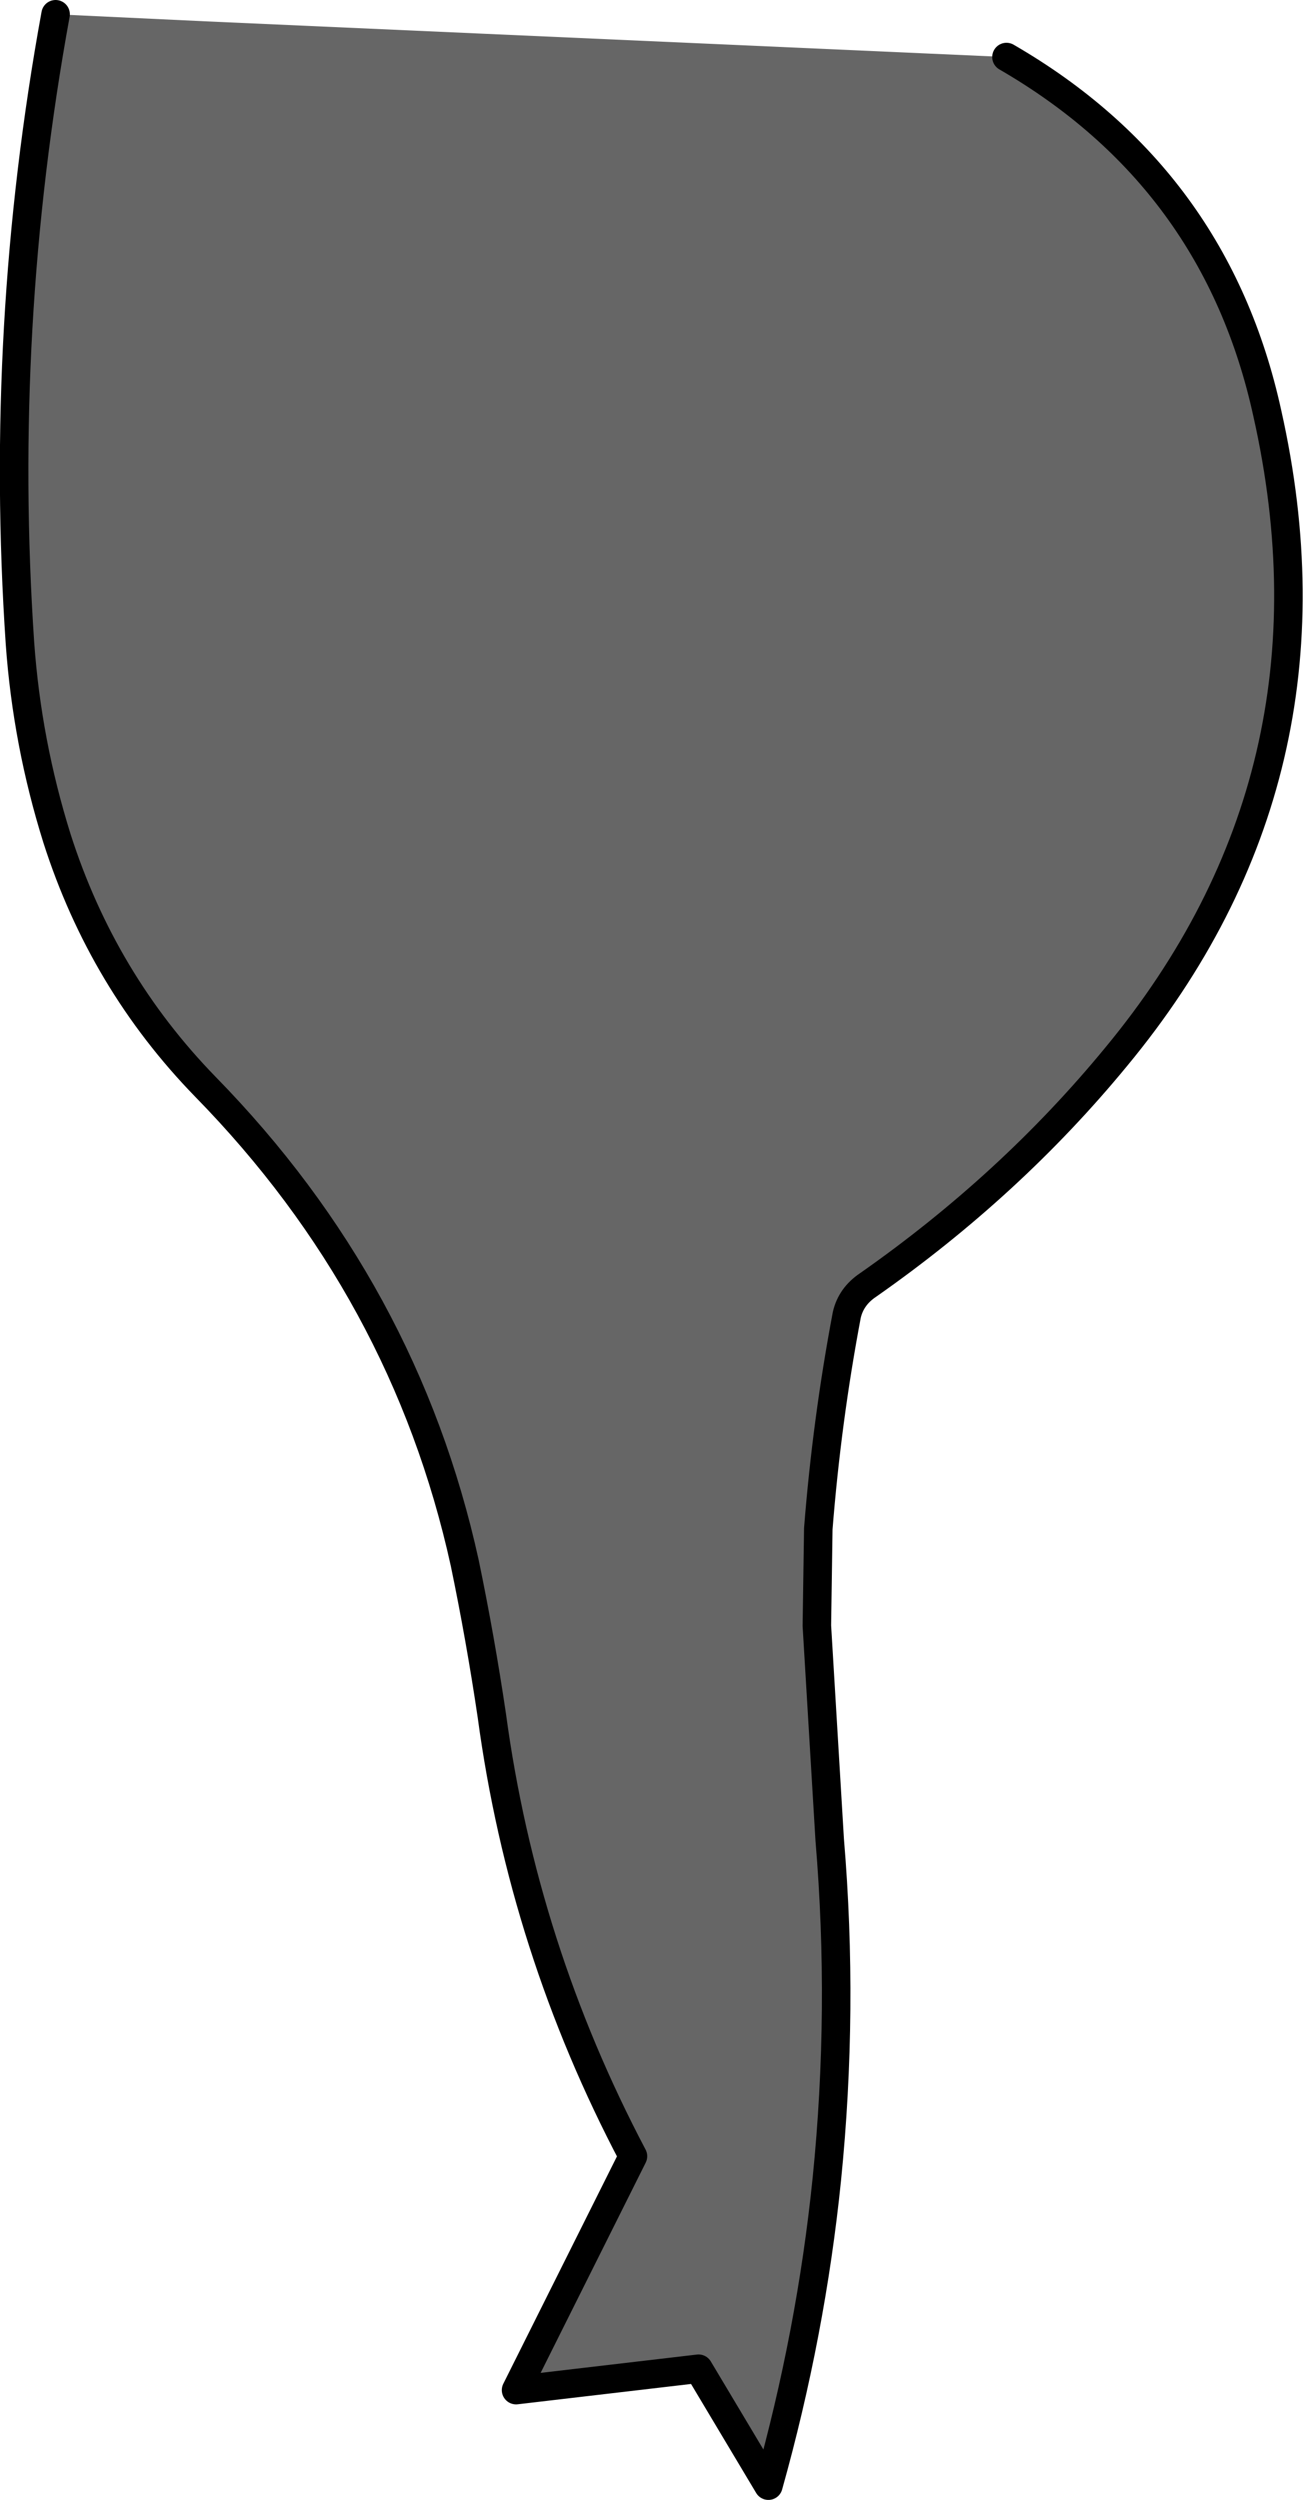 <?xml version="1.0" encoding="UTF-8" standalone="no"?>
<svg xmlns:xlink="http://www.w3.org/1999/xlink" height="87.65px" width="45.7px" xmlns="http://www.w3.org/2000/svg">
  <g transform="matrix(1.0, 0.0, 0.0, 1.0, 21.65, 43.85)">
    <path d="M13.65 -41.85 Q21.0 -37.6 22.8 -29.35 25.65 -16.65 17.5 -6.8 13.8 -2.3 8.8 1.2 8.2 1.6 8.05 2.25 7.35 5.95 7.05 9.75 L7.0 13.15 7.45 20.65 Q7.95 26.6 7.35 32.55 6.8 37.95 5.3 43.3 L2.85 39.2 -3.55 39.95 0.55 31.75 Q-3.3 24.45 -4.4 16.3 -4.8 13.6 -5.35 10.95 -7.45 1.4 -14.45 -5.75 -18.05 -9.45 -19.65 -14.45 -20.7 -17.8 -20.95 -21.3 -21.7 -32.4 -19.7 -43.35 L-14.4 -43.1 13.65 -41.85" fill="#666666" fill-rule="evenodd" stroke="none"/>
    <path d="M-19.7 -43.35 Q-21.7 -32.4 -20.95 -21.3 -20.7 -17.8 -19.65 -14.45 -18.05 -9.45 -14.45 -5.75 -7.45 1.4 -5.35 10.95 -4.8 13.6 -4.4 16.3 -3.3 24.45 0.55 31.75 L-3.55 39.95 2.85 39.2 5.3 43.3 Q6.8 37.95 7.35 32.55 7.95 26.6 7.45 20.65 L7.0 13.15 7.05 9.75 Q7.35 5.95 8.05 2.25 8.2 1.6 8.8 1.2 13.8 -2.3 17.5 -6.8 25.65 -16.65 22.8 -29.35 21.0 -37.6 13.65 -41.85" fill="none" stroke="#000000" stroke-linecap="round" stroke-linejoin="round" stroke-width="1.0"/>
  </g>
</svg>
